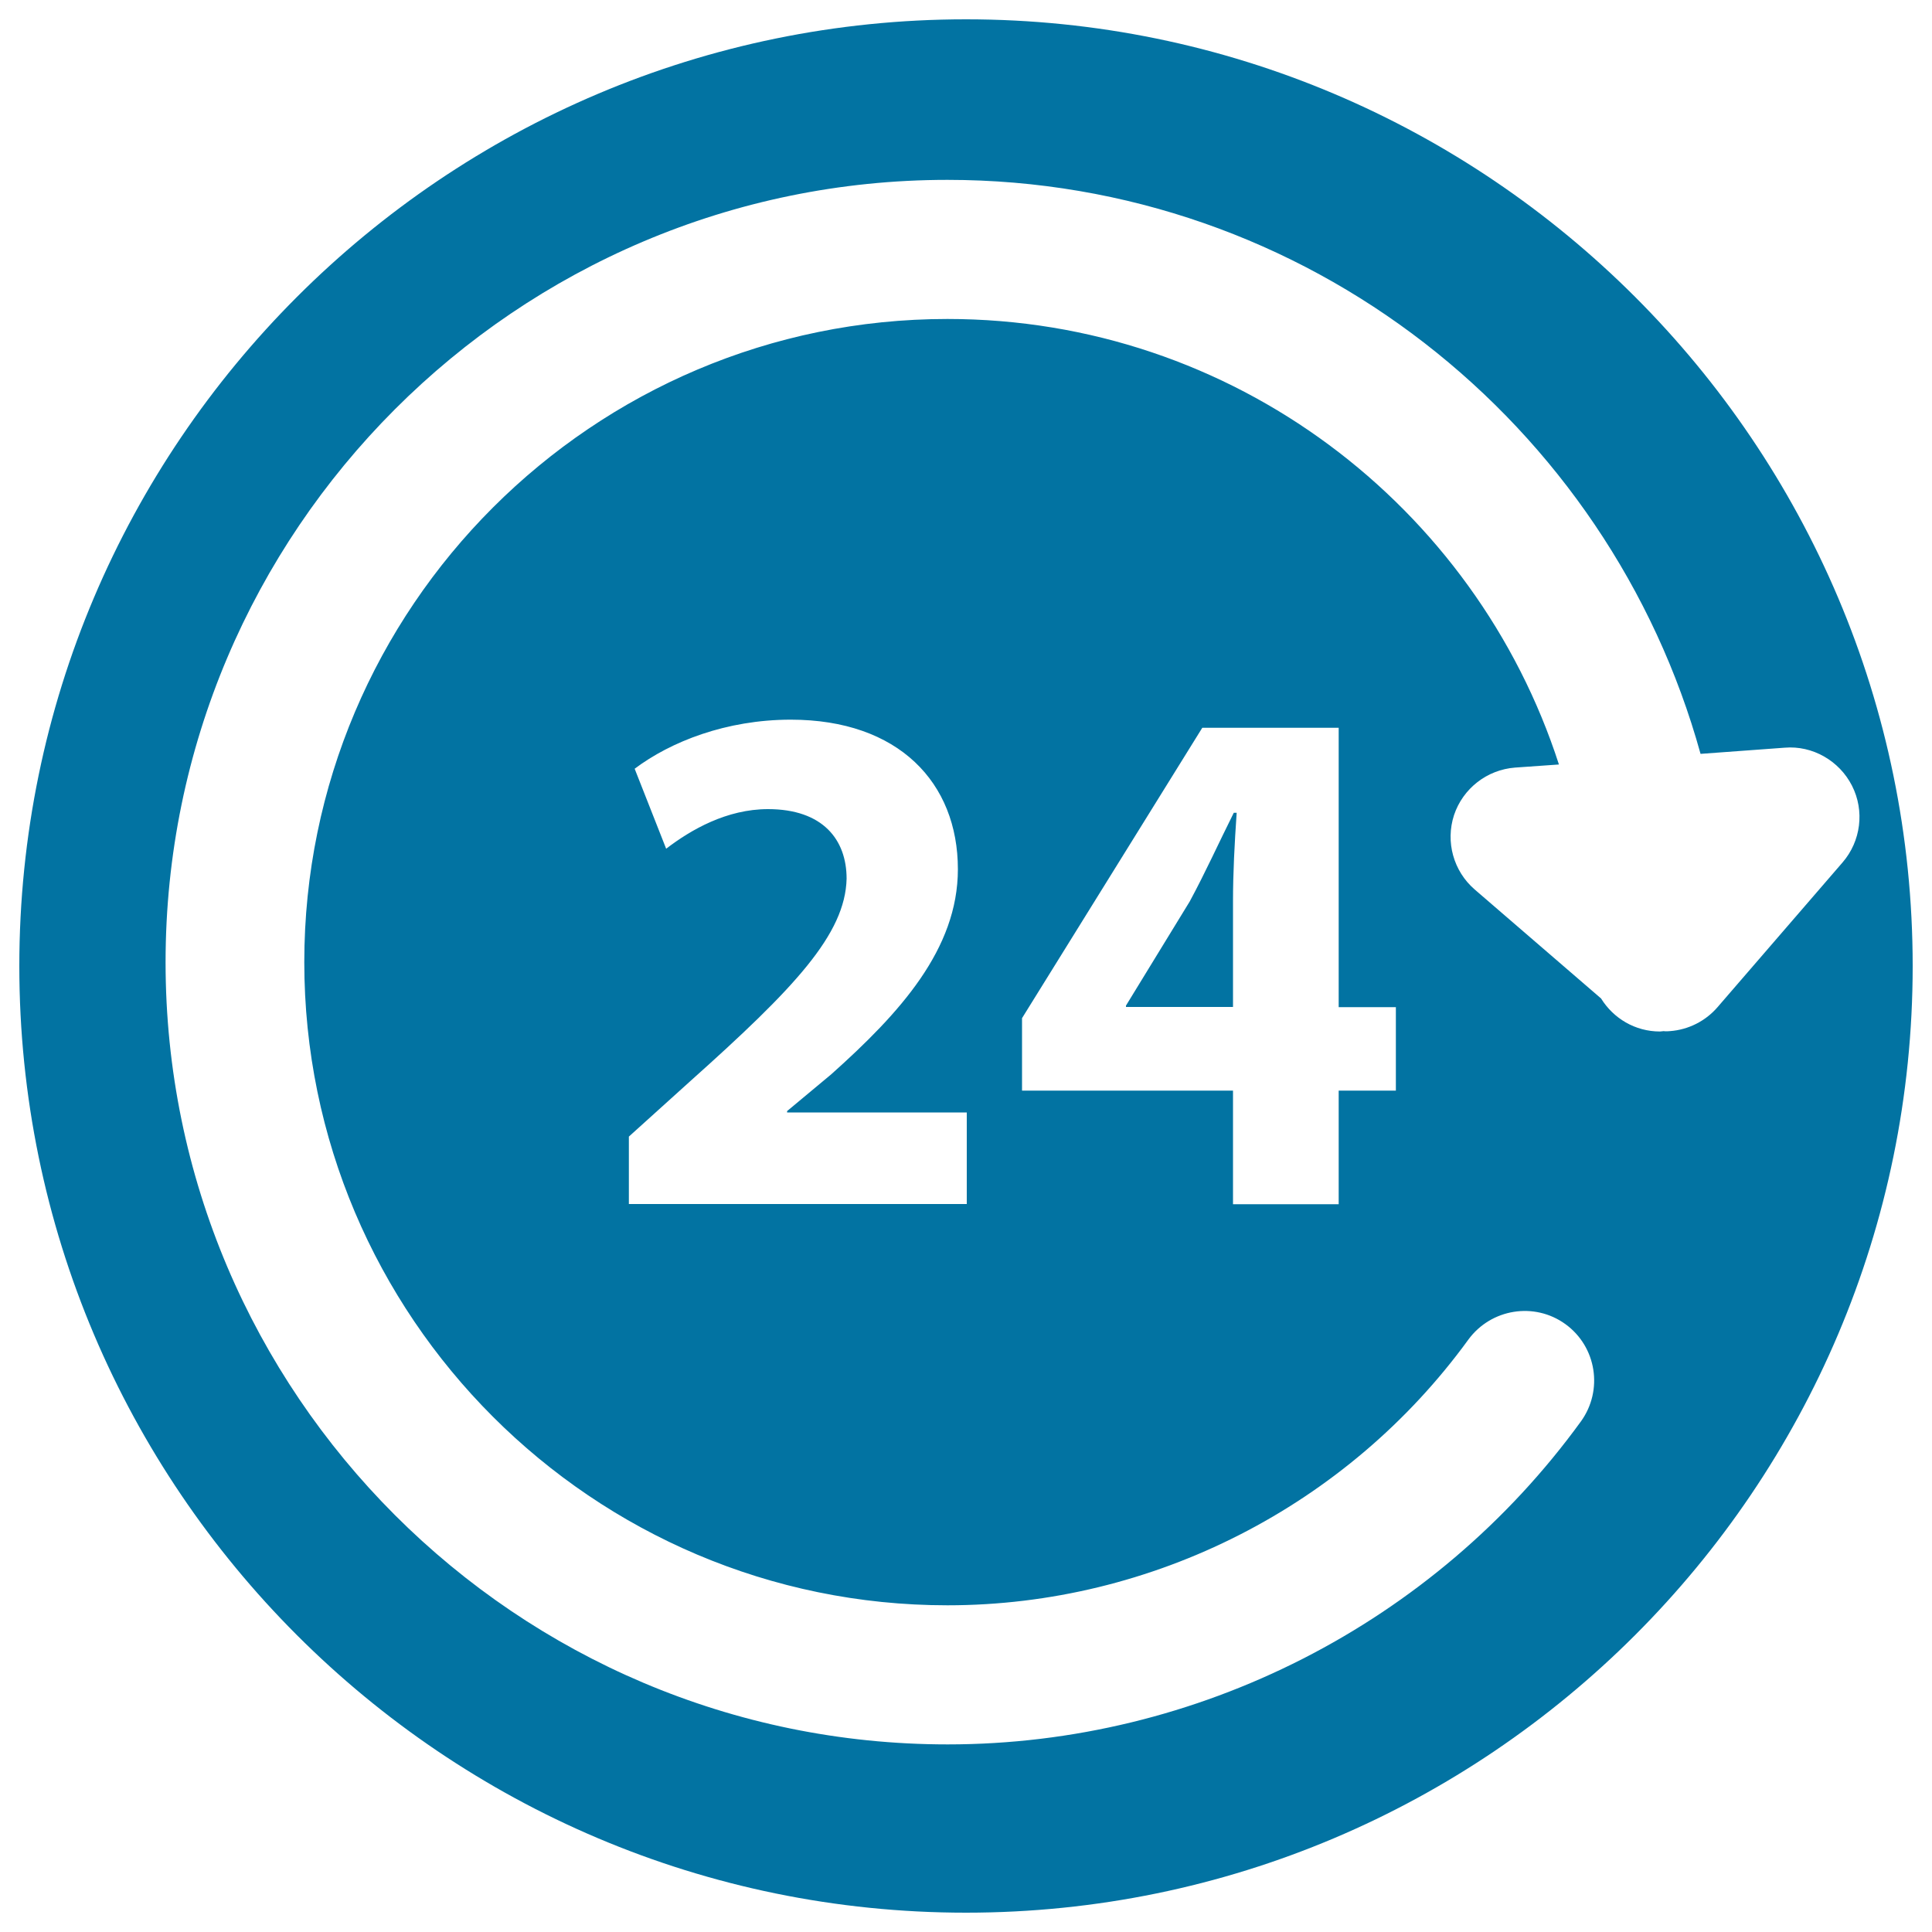 <svg xmlns="http://www.w3.org/2000/svg" viewBox="0 0 1000 1000" style="fill:#0273a2">
<title>24 Hour Daily Service SVG icon</title>
<g><g><path d="M638.2,466.6c0-14.8,0.8-30,1.9-45.9h-1.5c-8,16-14.4,30.3-22.8,45.9l-33,53.9v0.7h55.4V466.6z"/><path d="M500,10C229.9,10,10,229.8,10,500c0,270.2,219.8,490,490,490c270.2,0,490-219.8,490-490C990,229.8,770.2,10,500,10z M889,521.3c-6.2,7.2-15.1,11.7-24.6,12.4c-0.9,0.1-1.7,0.1-2.6,0.1c-0.2,0-0.4-0.1-0.6-0.1c-0.7,0-1.3,0.2-2,0.2c-12.9,0-24.1-6.8-30.5-17.1l-65.4-56.4c-11-9.5-15.2-24.7-10.7-38.5c4.6-13.8,17.1-23.5,31.6-24.6l22.7-1.6C763.7,262,638.2,165.1,490.4,165.1c-183.5,0-332.9,149.3-332.9,332.9c0,183.5,149.3,332.9,332.9,332.9c106.2,0,207-51.4,269.6-137.5c11.7-16,34.2-19.7,50.3-8c16.1,11.7,19.6,34.2,8,50.3c-76,104.7-198.6,167.2-327.8,167.2c-223.2,0-404.8-181.6-404.8-404.8S267.2,93.1,490.4,93.1c185.9,0,342.5,126.1,389.8,297.1l43.6-3.2c14.3-1.2,28.2,6.7,34.8,19.7c6.6,13,4.6,28.7-4.9,39.7L889,521.3z M529,564.5V527l93.3-150.3h70.6v144.6h29.6v43.2h-29.6v58.8h-54.7v-58.8L529,564.5L529,564.5L529,564.5z M397.5,418.8c-21.3,0-39.8,10.6-52.7,20.5l-16.3-41.4c18.6-14,47.4-25.4,80.8-25.4c55.8,0,86.5,32.6,86.5,77.4c0,41.4-30,74.4-65.6,106.2l-22.8,19v0.7h93v47.4H325.5v-34.9l31.9-28.8c53.9-48.2,80.1-75.9,80.8-104.7C438.2,434.7,426,418.8,397.5,418.8z"/></g></g>
</svg>
